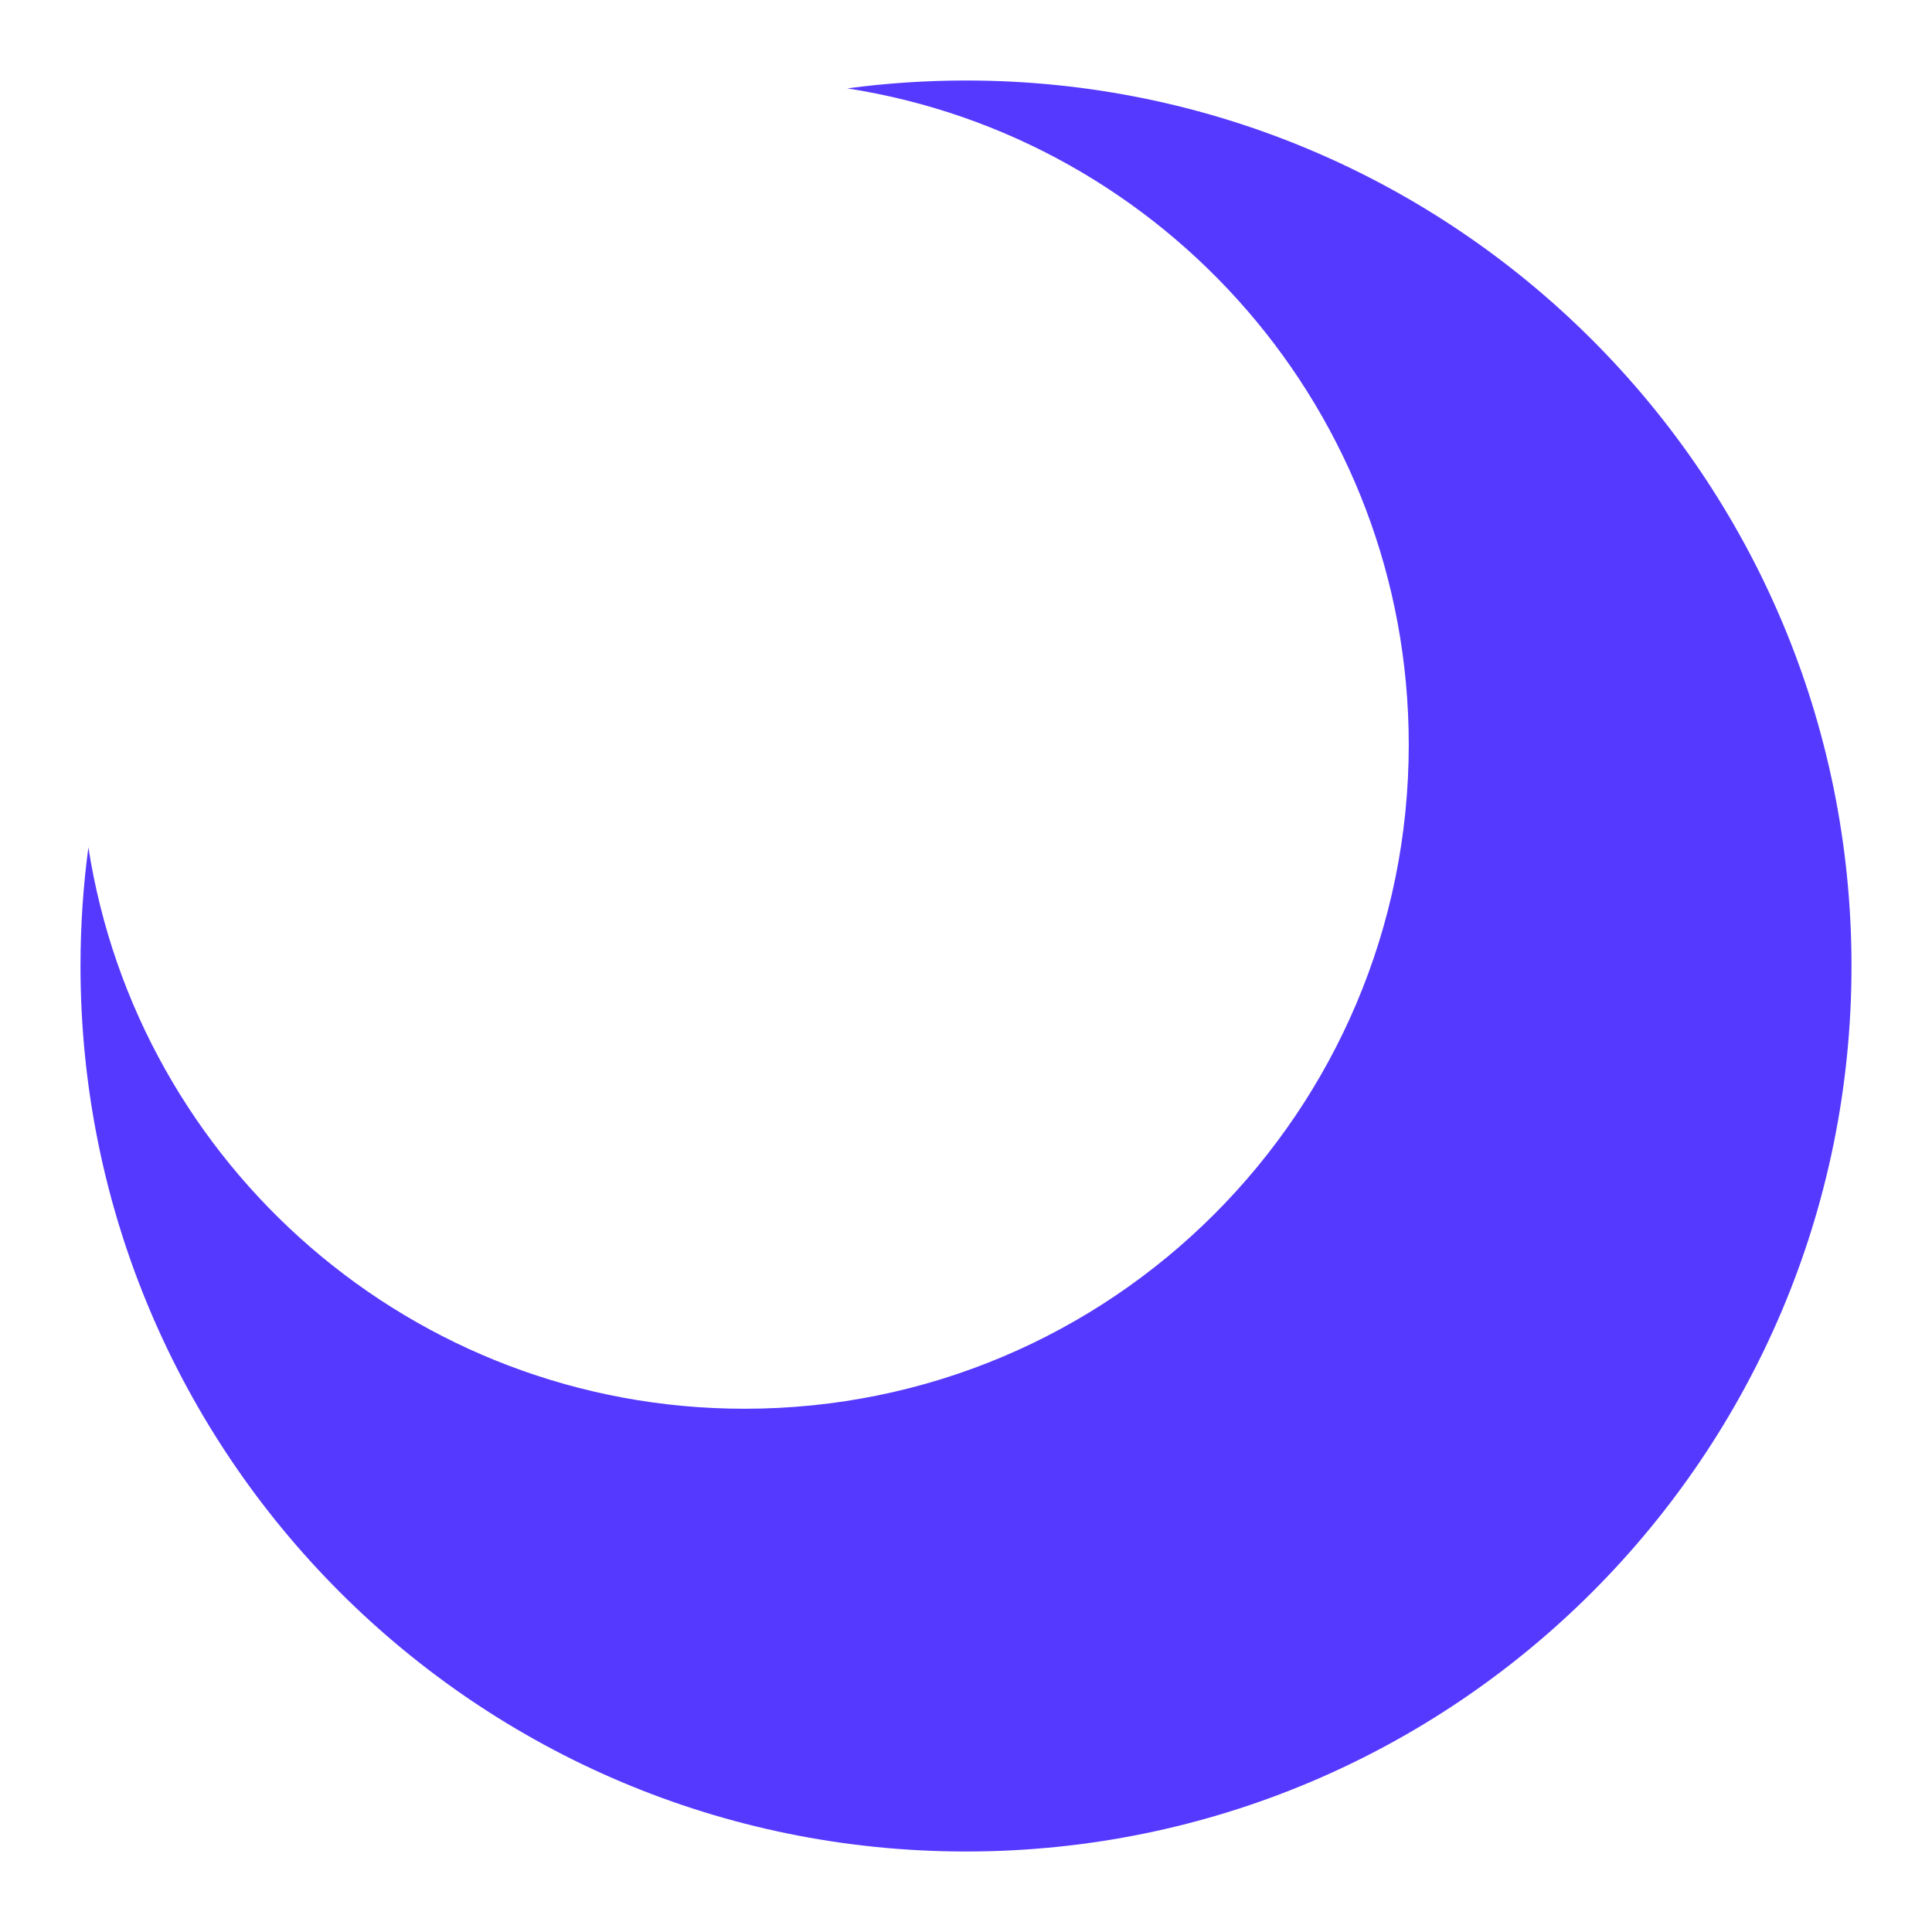 <svg width="48" height="48" viewBox="0 0 48 48" fill="none" xmlns="http://www.w3.org/2000/svg">
<path d="M24 46C36.15 46 46 36.15 46 24C46 11.85 36.15 2 24 2C23 2 22.015 2.067 21.051 2.196C28.952 3.422 35 10.255 35 18.5C35 27.613 27.613 35 18.5 35C10.255 35 3.422 28.952 2.196 21.051C2.067 22.015 2 23 2 24C2 36.15 11.85 46 24 46Z" fill="#5539FF"/>
</svg>
